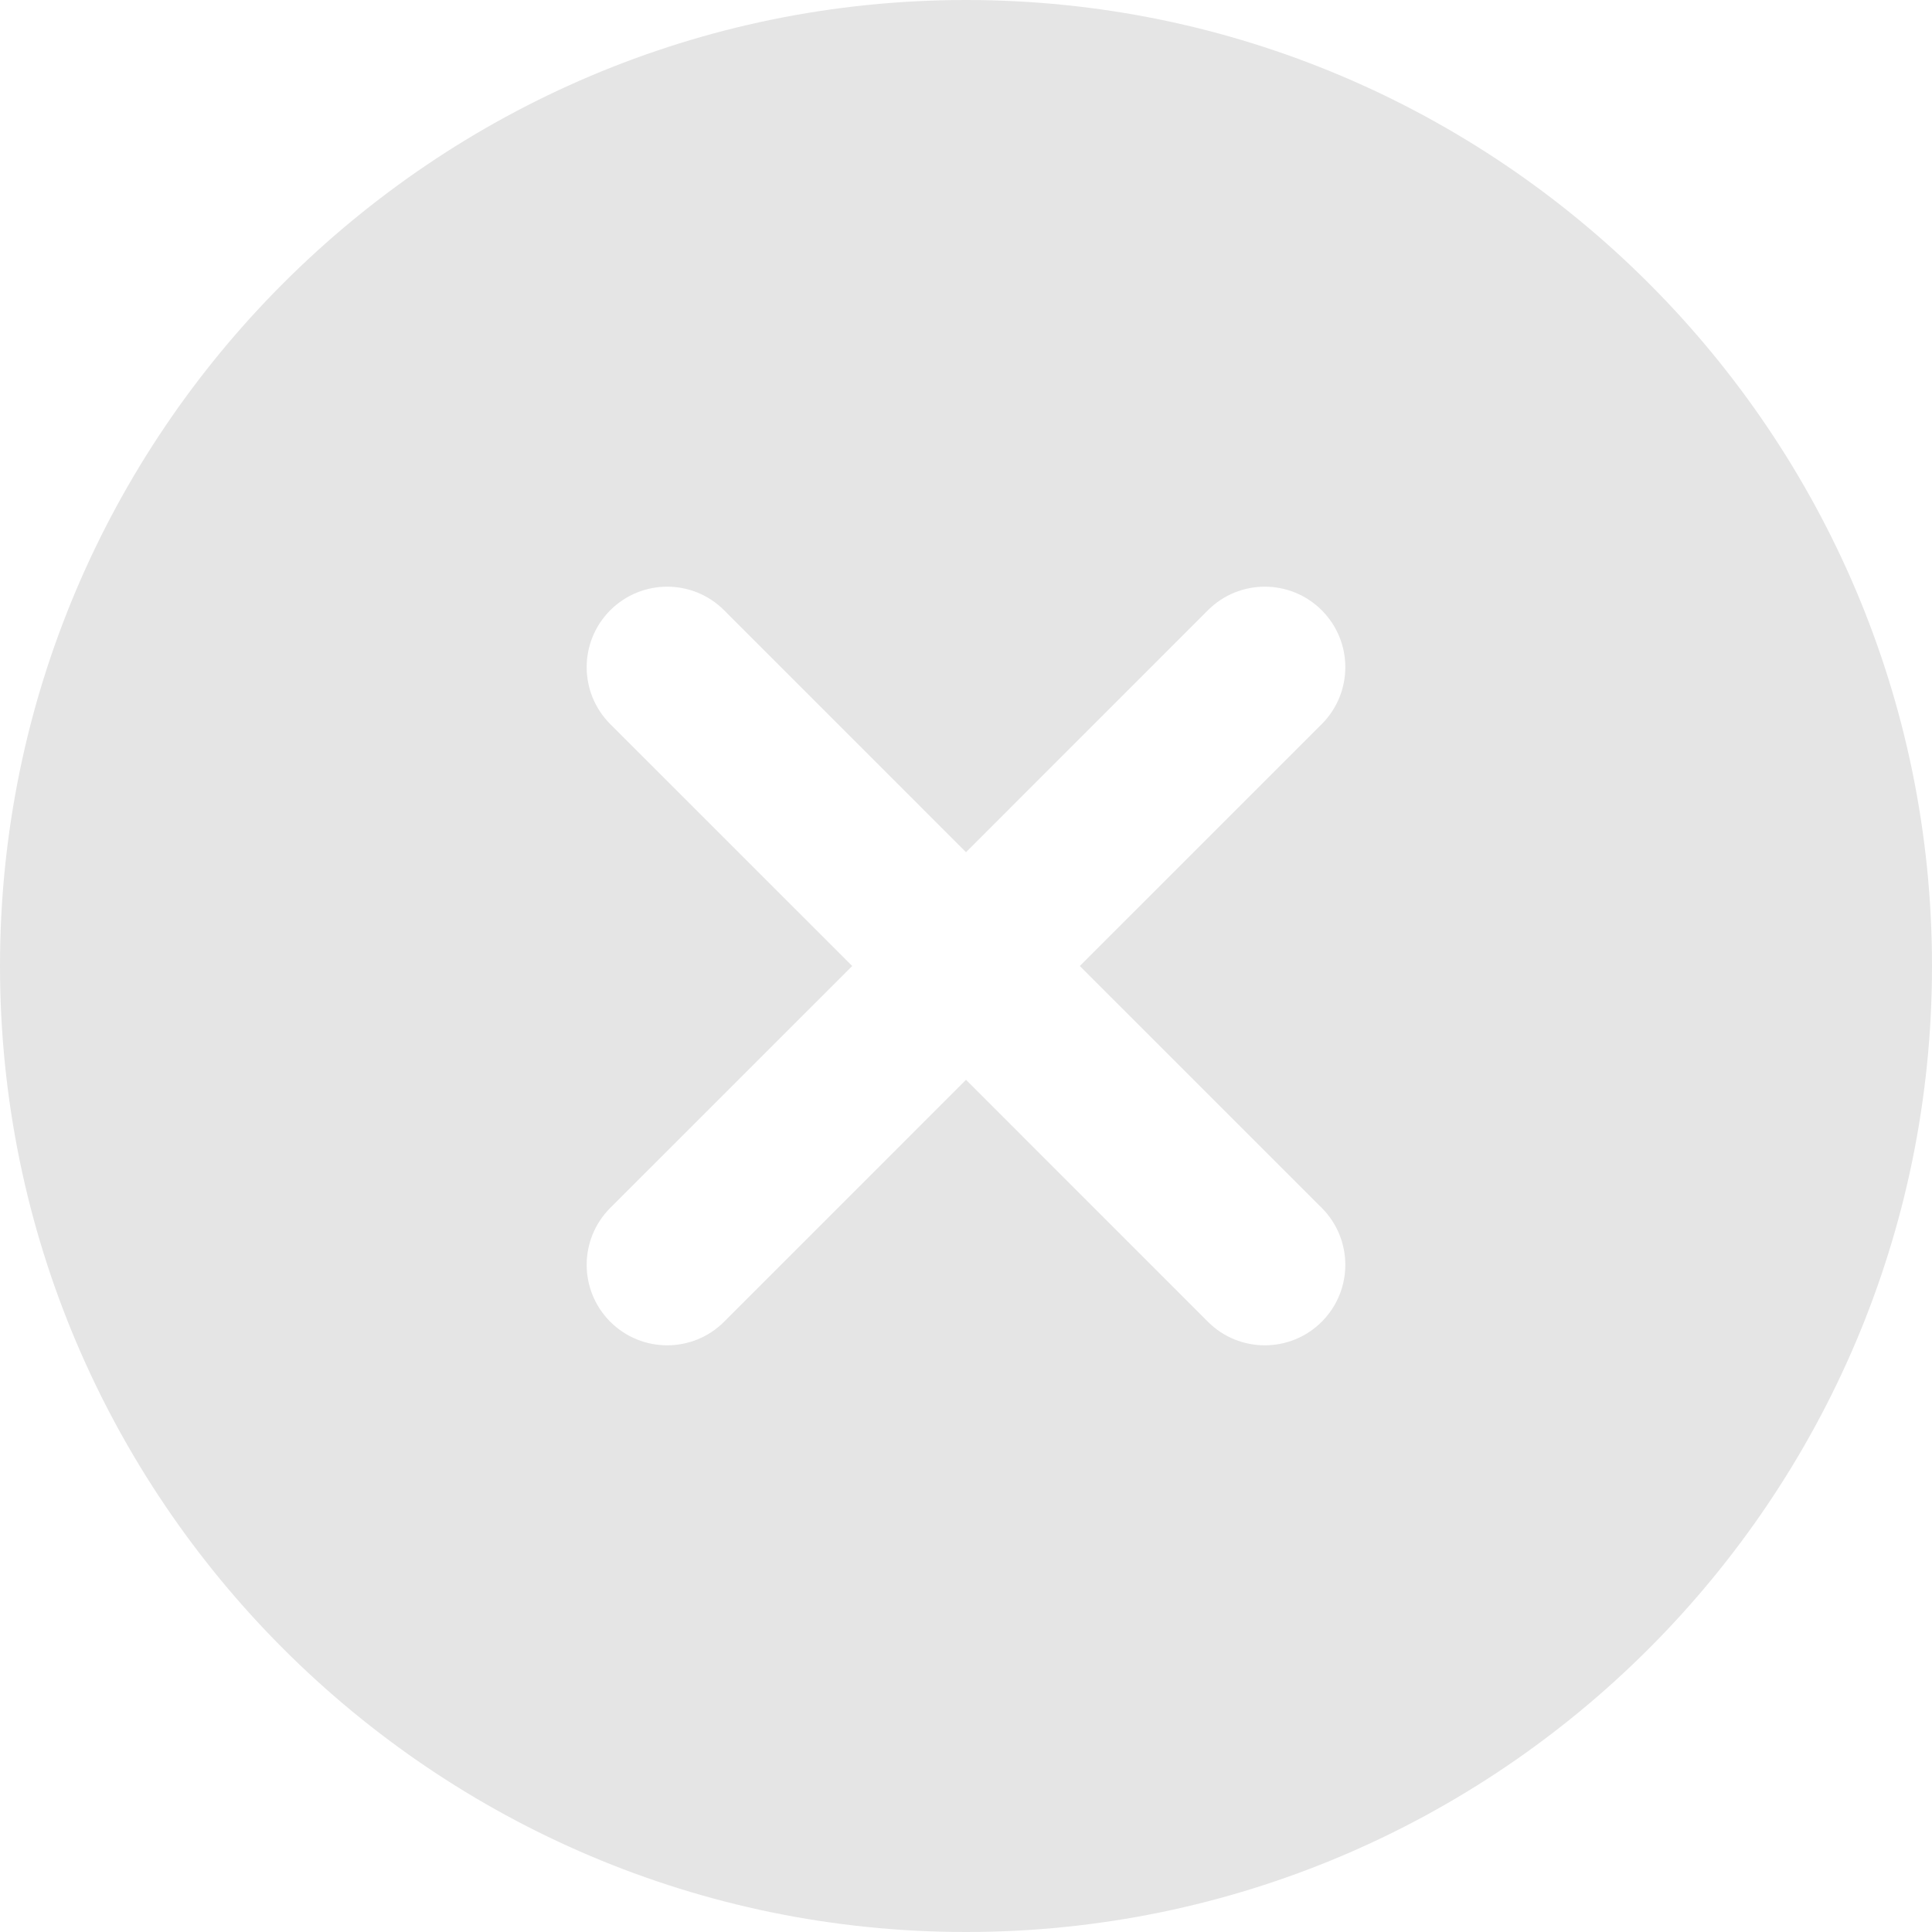 <?xml version="1.0" encoding="UTF-8"?>
<svg xmlns="http://www.w3.org/2000/svg" width="30" height="30" viewBox="0 0 30 30" fill="none">
  <path d="M15 0C6.729 0 0 6.729 0 15C0 23.271 6.729 30 15 30C23.271 30 30 23.271 30 15C30 6.729 23.271 0 15 0ZM20.524 18.756C21.012 19.245 21.012 20.035 20.524 20.524C20.28 20.768 19.96 20.89 19.64 20.89C19.32 20.89 19 20.768 18.756 20.524L15 16.767L11.244 20.524C11 20.768 10.68 20.89 10.36 20.89C10.04 20.89 9.72 20.768 9.476 20.524C8.988 20.035 8.988 19.245 9.476 18.756L13.233 15L9.476 11.244C8.988 10.755 8.988 9.965 9.476 9.476C9.965 8.988 10.755 8.988 11.244 9.476L15 13.233L18.756 9.476C19.245 8.988 20.035 8.988 20.524 9.476C21.012 9.965 21.012 10.755 20.524 11.244L16.767 15L20.524 18.756Z" fill="#E5E5E5"></path>
</svg>
